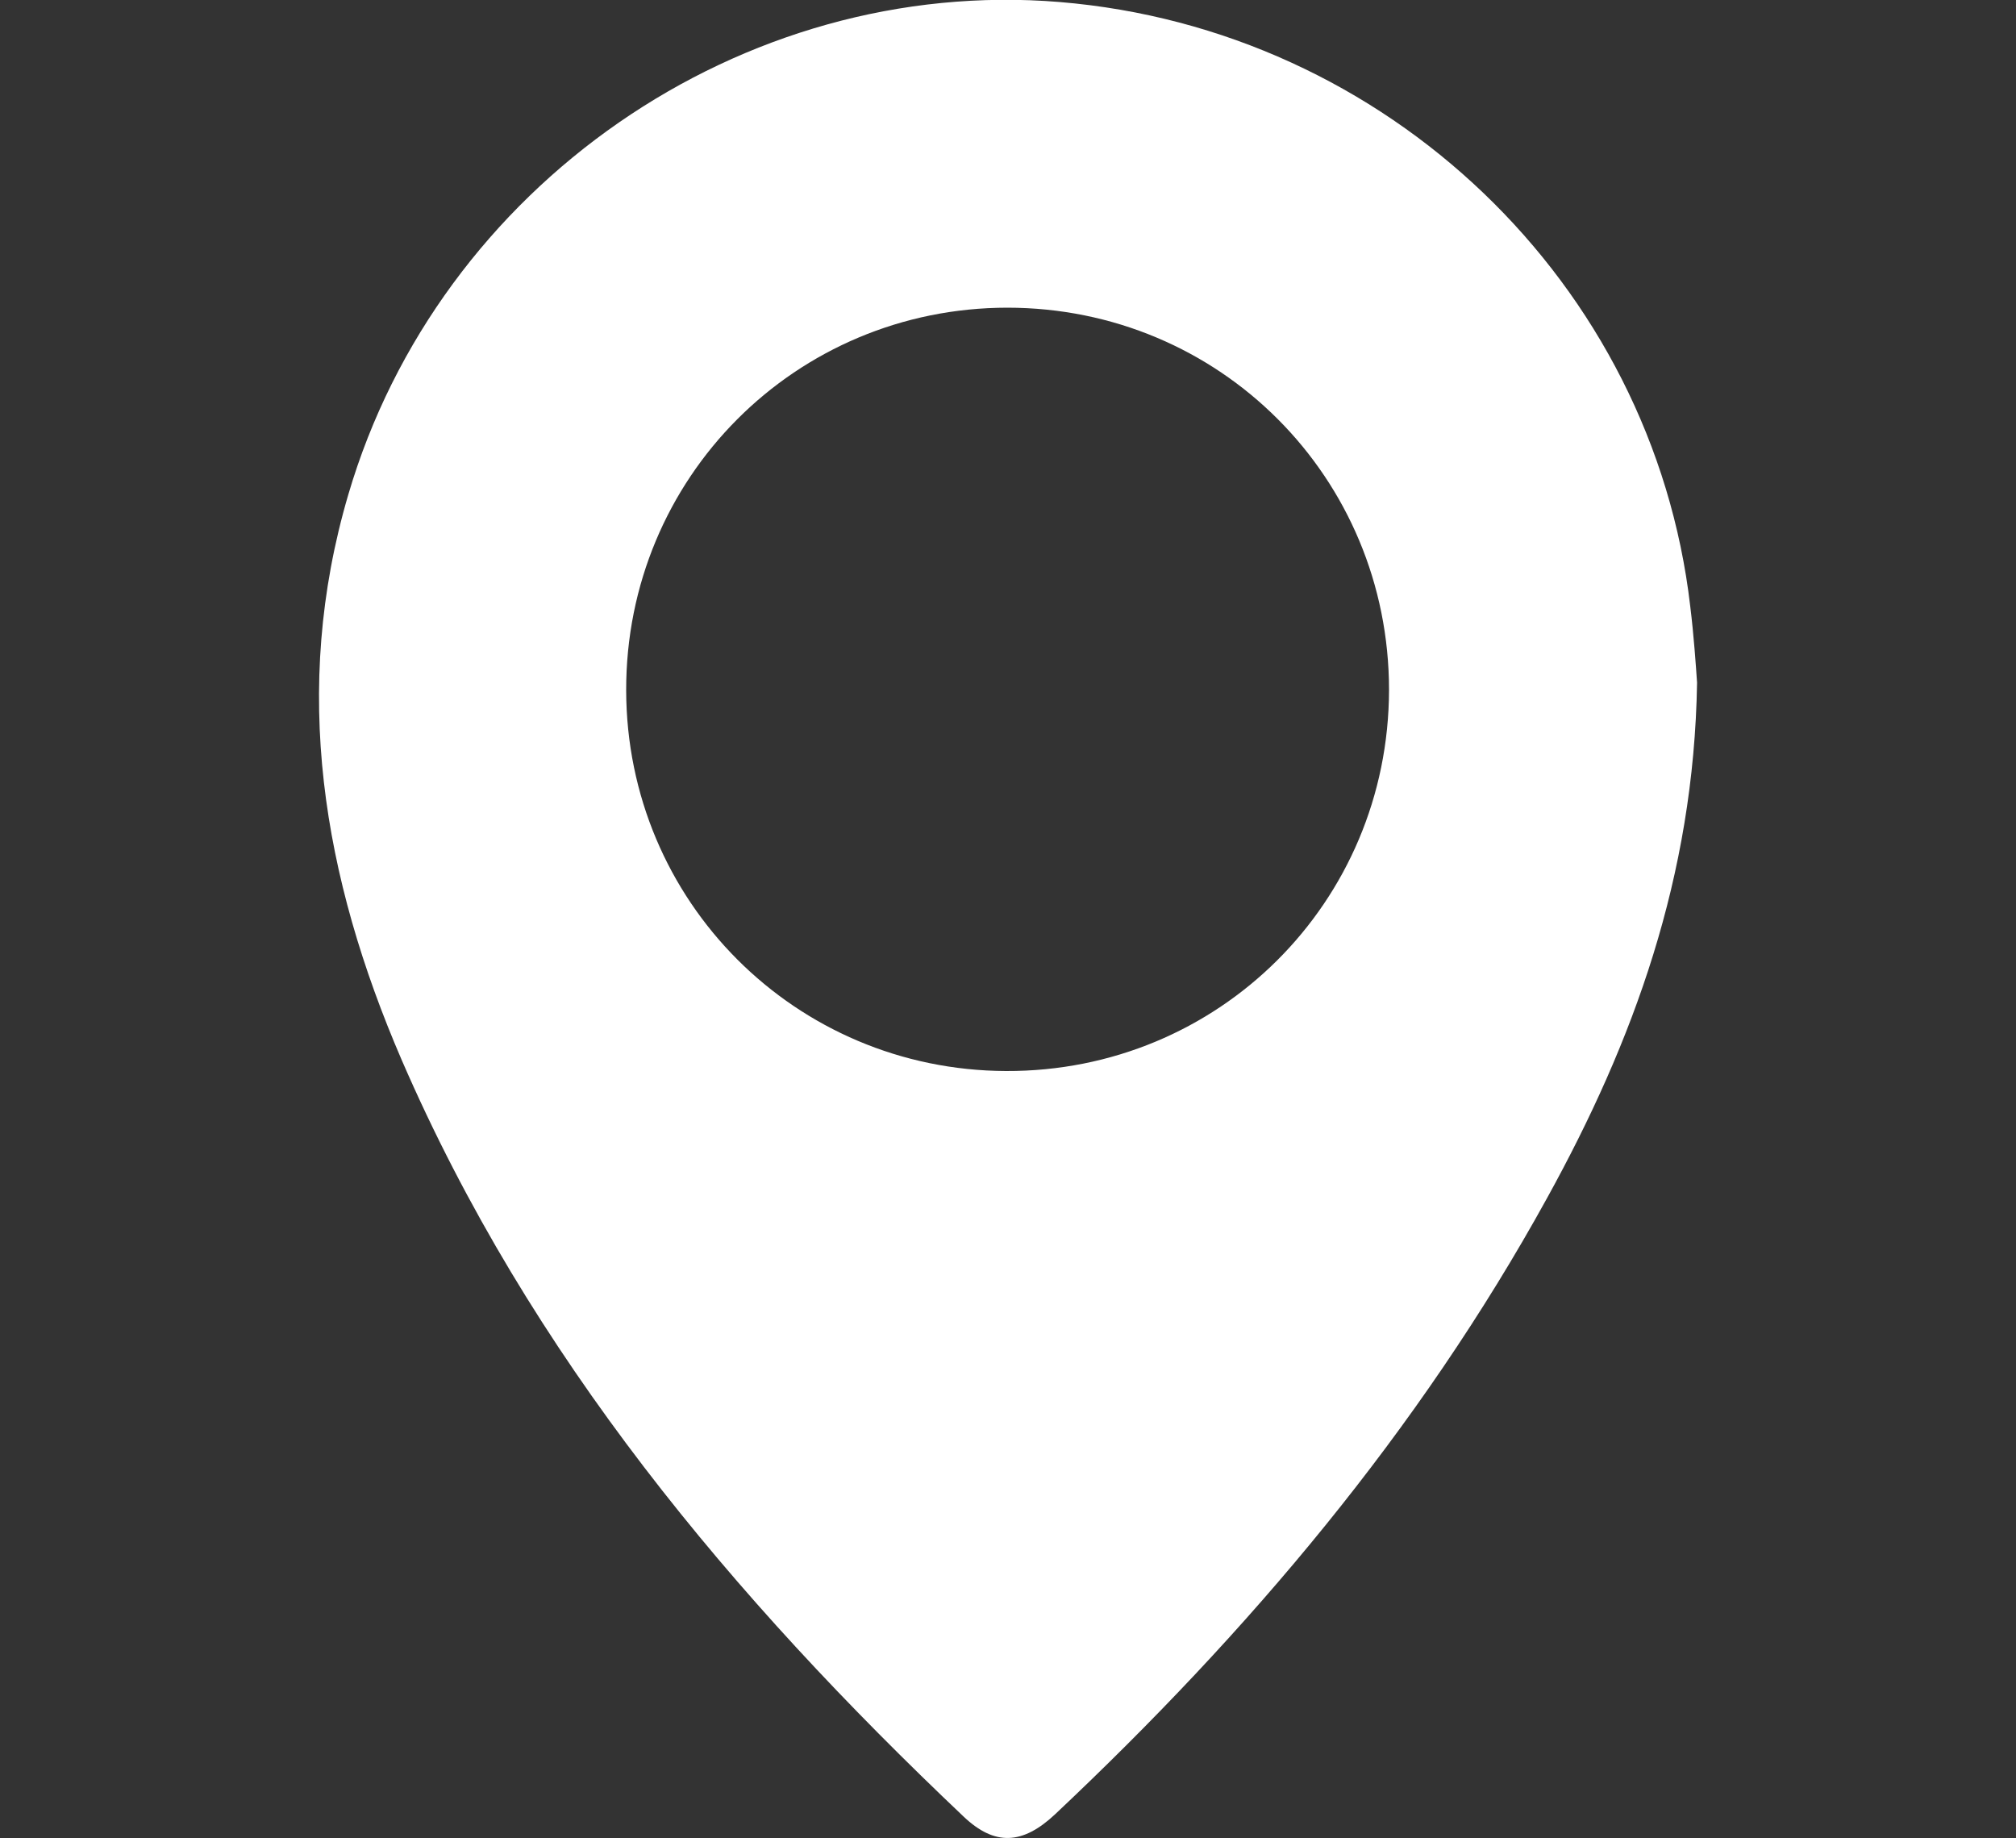 <?xml version="1.0" encoding="UTF-8"?>
<svg xmlns="http://www.w3.org/2000/svg" version="1.1" viewBox="0 0 50 45.58">
  <rect x="0" y="0" width="50" height="45.58" fill="#333333" stroke="none"/>
  <defs>
    <style>
      .cls-1 {
        fill: #fff;
      }
    </style>
  </defs>
  <!-- Generator: Adobe Illustrator 28.6.0, SVG Export Plug-In . SVG Version: 1.2.0 Build 709)  -->
  <g>
    <g id="Capa_1">
      <path class="cls-1" d="M42.09,16.93c-.08,4.82-1.58,8.9-3.72,12.78-3.19,5.79-7.41,10.77-12.2,15.28-.81.76-1.5.79-2.27.06-5.74-5.44-10.76-11.43-13.94-18.77-1.95-4.52-2.75-9.17-1.32-14.02C10.89,4.6,18.4-.6,26.28.05c8.12.67,14.71,6.98,15.64,14.98.09.73.14,1.47.17,1.9ZM24.99,7.63c-5.26,0-9.47,4.22-9.46,9.49.01,5.23,4.2,9.42,9.42,9.44,5.27.02,9.49-4.18,9.5-9.45,0-5.27-4.2-9.48-9.47-9.48Z"/>
    </g>
  </g>
</svg>